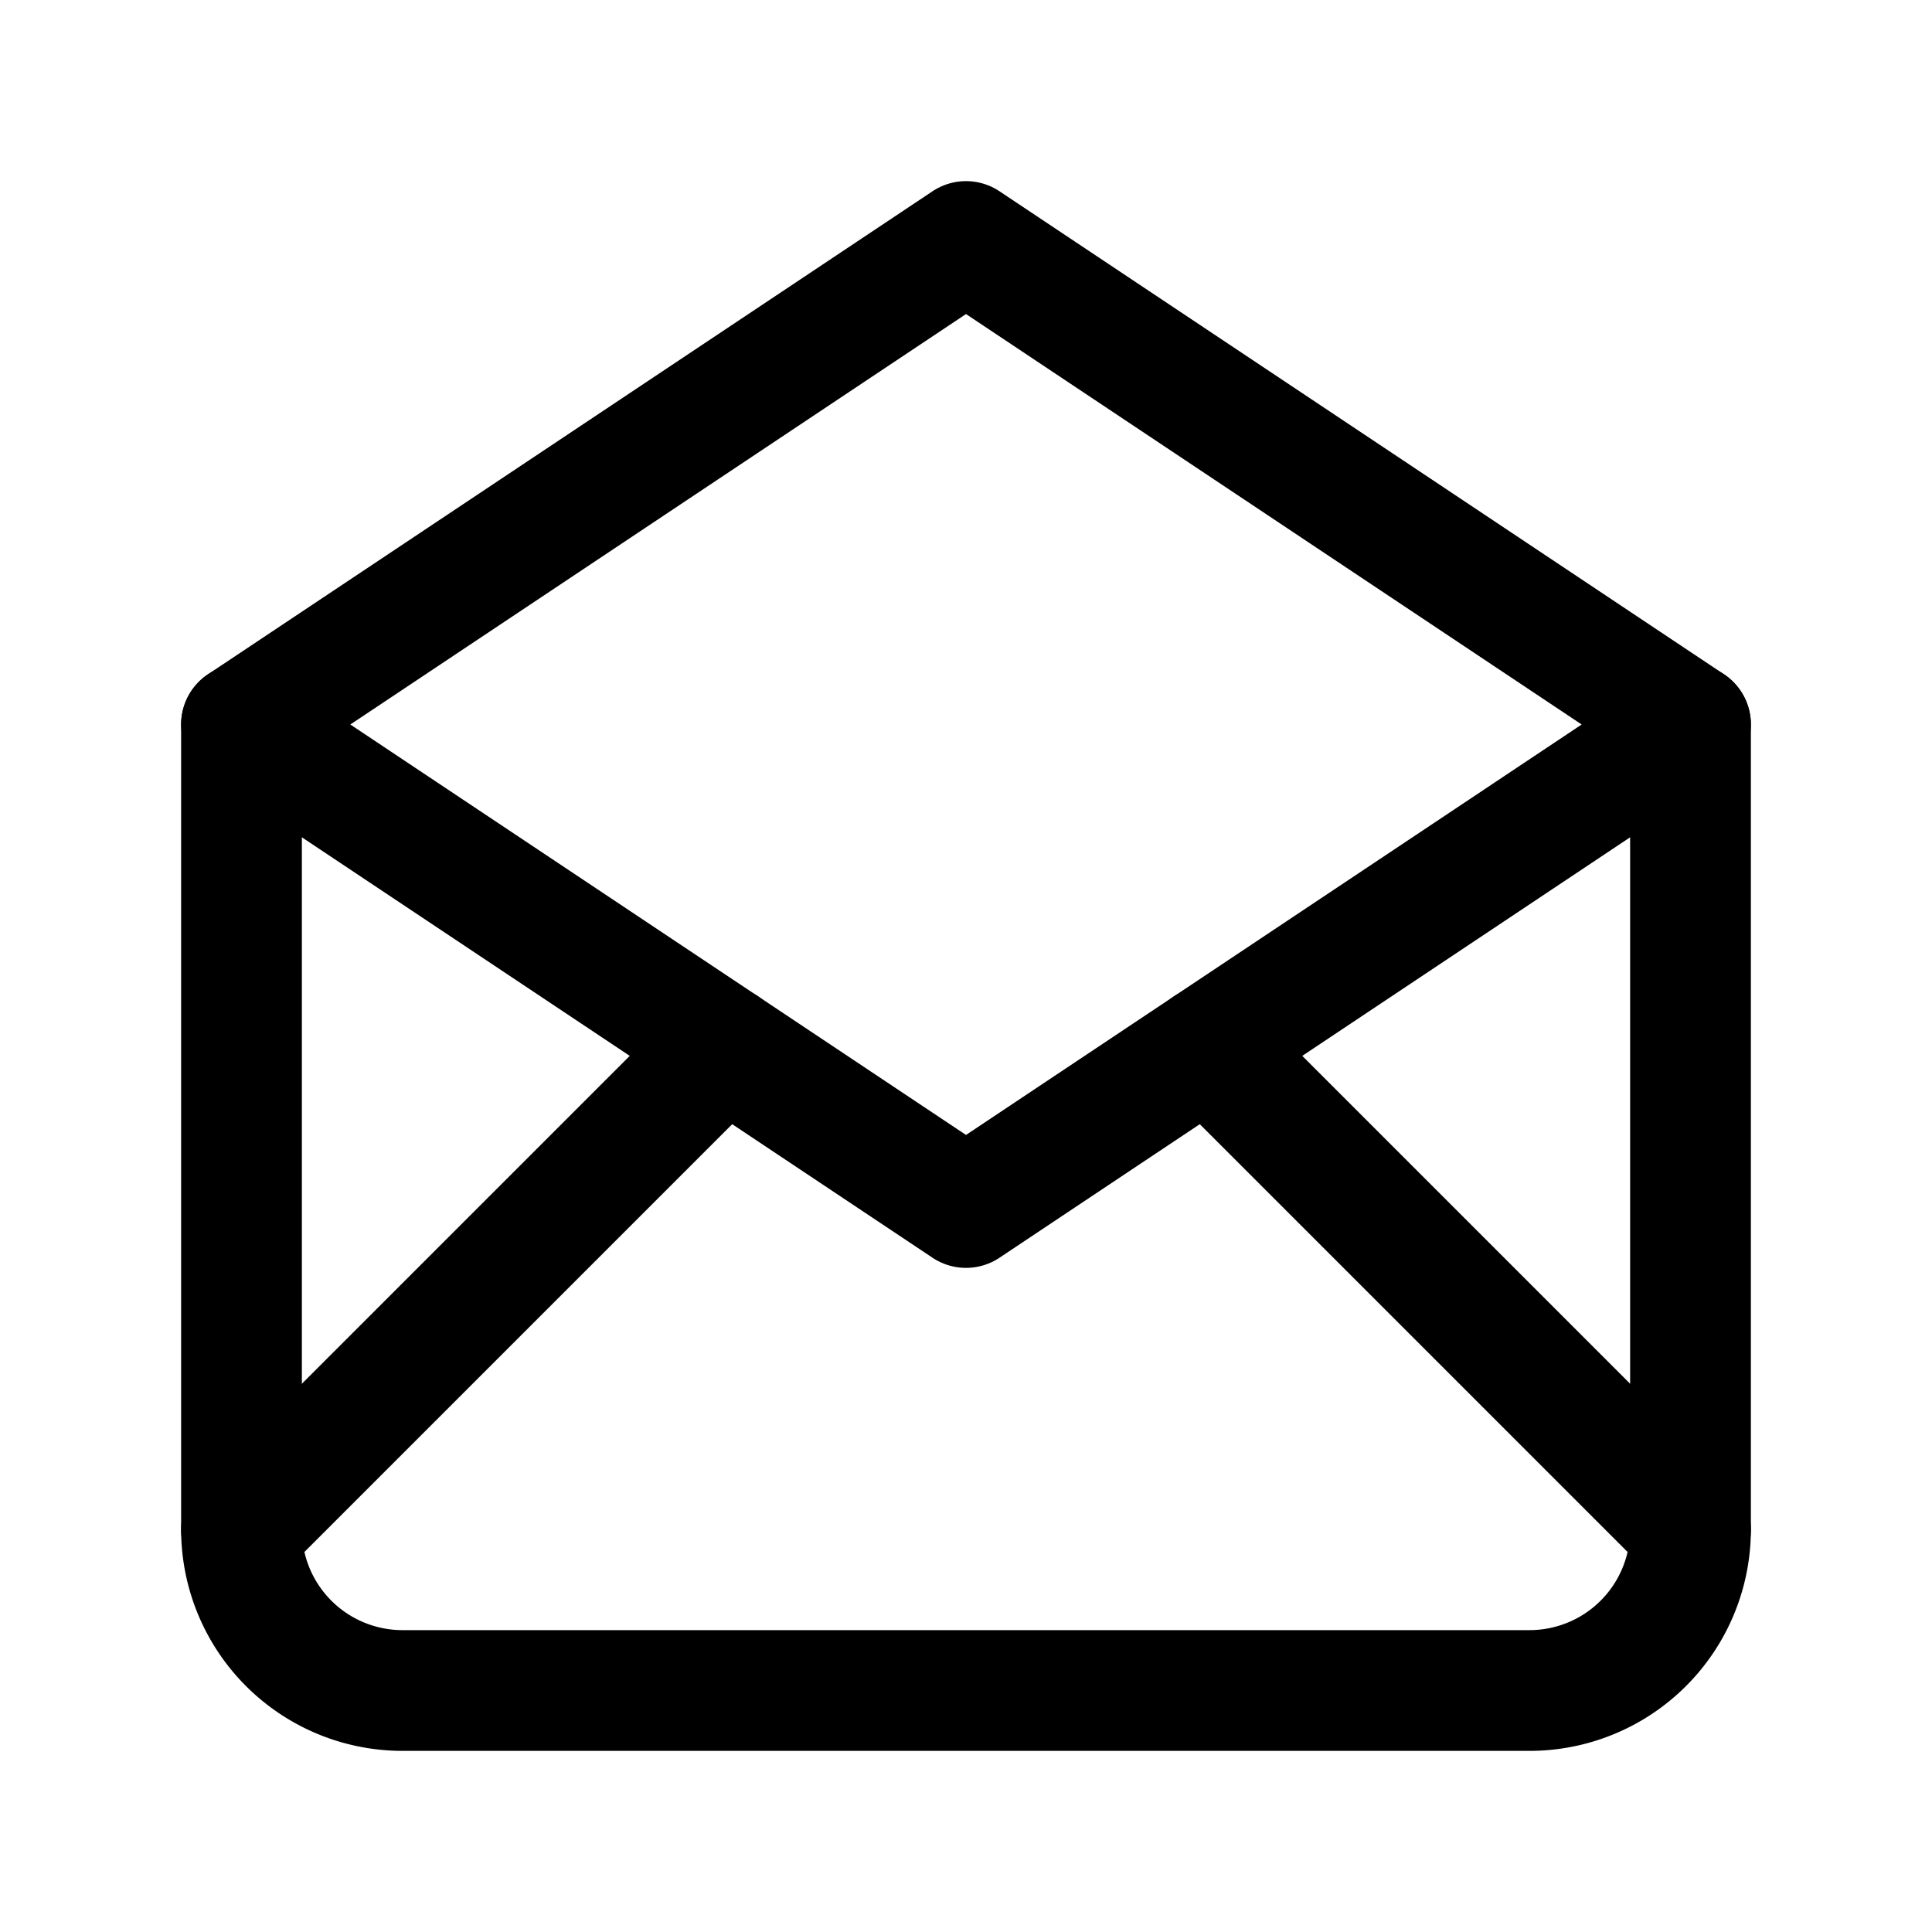 <svg xmlns="http://www.w3.org/2000/svg" class="icon icon-tabler icon-tabler-mail-opened" width="24"
    height="24" viewBox="0 0 24 24" stroke-width="1.5" stroke="currentColor" fill="none"
    stroke-linecap="round" stroke-linejoin="round">
    <path stroke="none" d="M0 0h24v24H0z" fill="none"></path>
    <path d="M3 9l9 6l9 -6l-9 -6l-9 6"></path>
    <path d="M21 9v10a2 2 0 0 1 -2 2h-14a2 2 0 0 1 -2 -2v-10"></path>
    <path d="M3 19l6 -6"></path>
    <path d="M15 13l6 6"></path>
</svg>